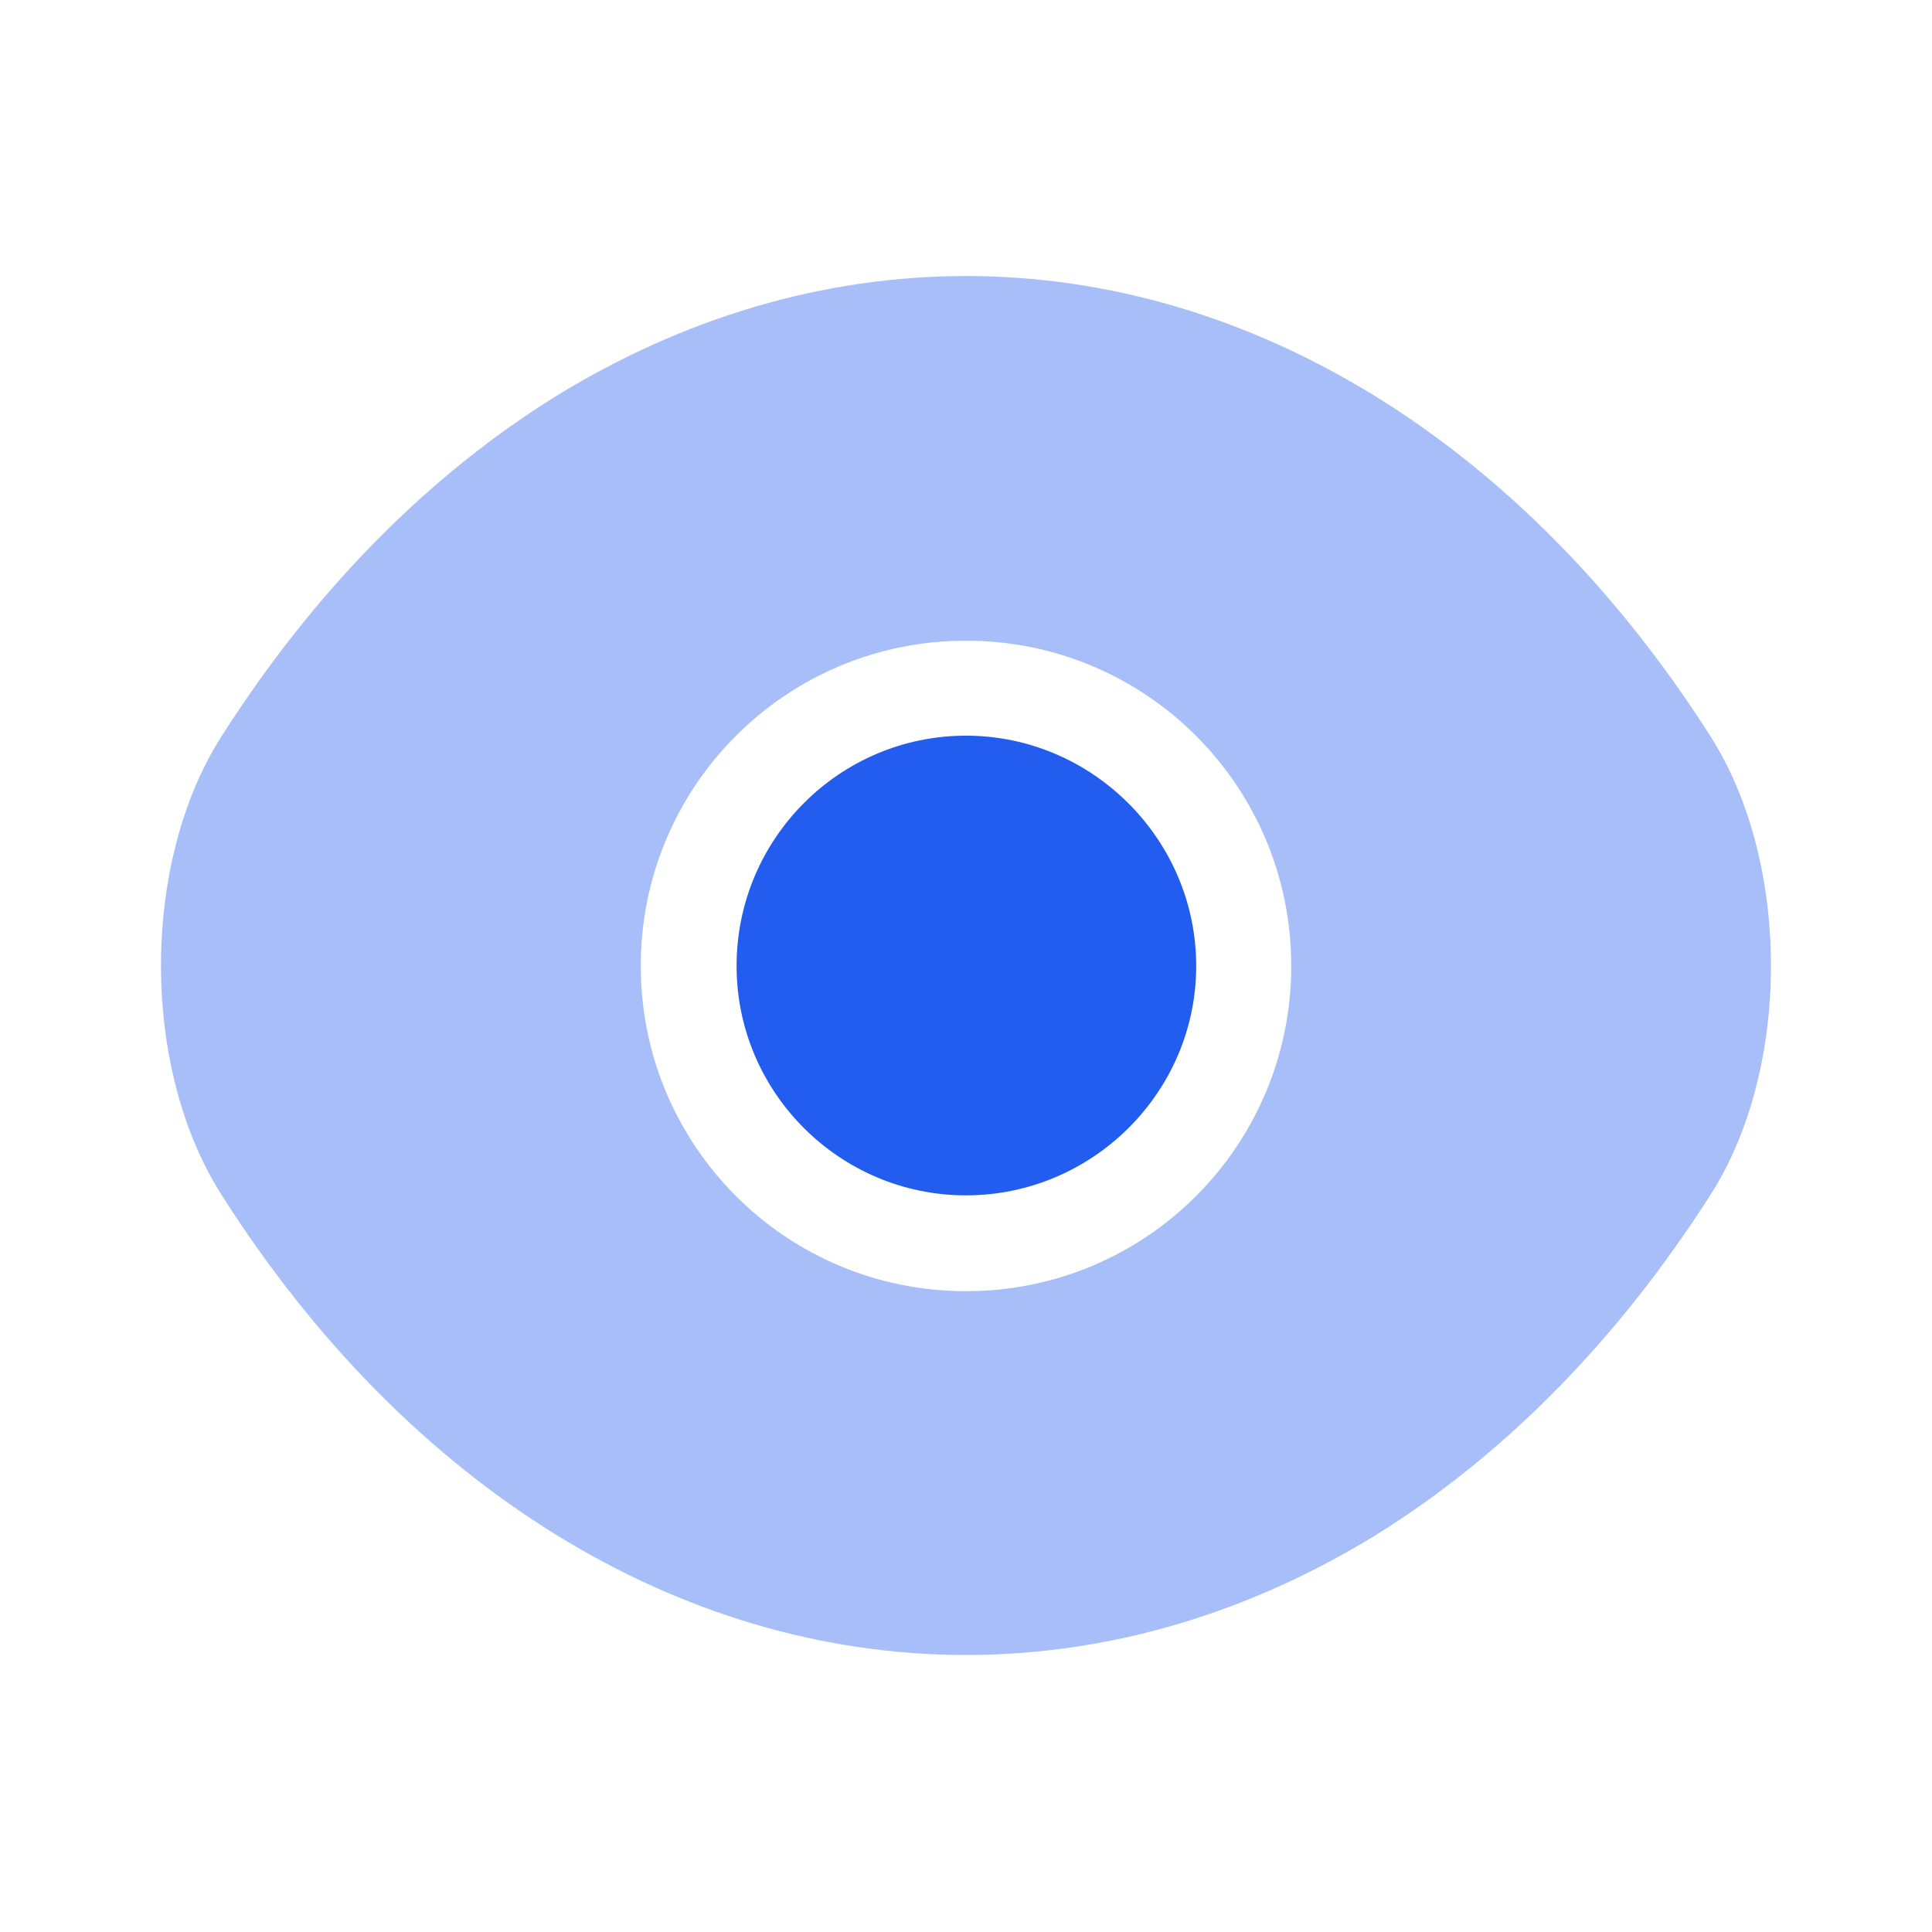 <?xml version="1.0" encoding="UTF-8"?>
<svg xmlns="http://www.w3.org/2000/svg" width="32" height="32" viewBox="0 0 32 32" fill="none">
  <path opacity="0.4" d="M28.333 12.199C25.253 7.359 20.747 4.572 16 4.572C13.627 4.572 11.32 5.266 9.213 6.559C7.106 7.866 5.213 9.772 3.667 12.199C2.333 14.292 2.333 17.692 3.667 19.786C6.747 24.639 11.253 27.412 16 27.412C18.373 27.412 20.68 26.719 22.787 25.426C24.893 24.119 26.787 22.212 28.333 19.786C29.666 17.706 29.666 14.292 28.333 12.199ZM16 21.386C13.013 21.386 10.613 18.972 10.613 15.999C10.613 13.026 13.013 10.612 16 10.612C18.986 10.612 21.387 13.026 21.387 15.999C21.387 18.972 18.986 21.386 16 21.386Z" fill="#235DF0"></path>
  <path d="M16 12.185C13.906 12.185 12.2 13.892 12.2 15.999C12.2 18.092 13.906 19.799 16 19.799C18.093 19.799 19.813 18.092 19.813 15.999C19.813 13.905 18.093 12.185 16 12.185Z" fill="#235DF0"></path>
</svg>
